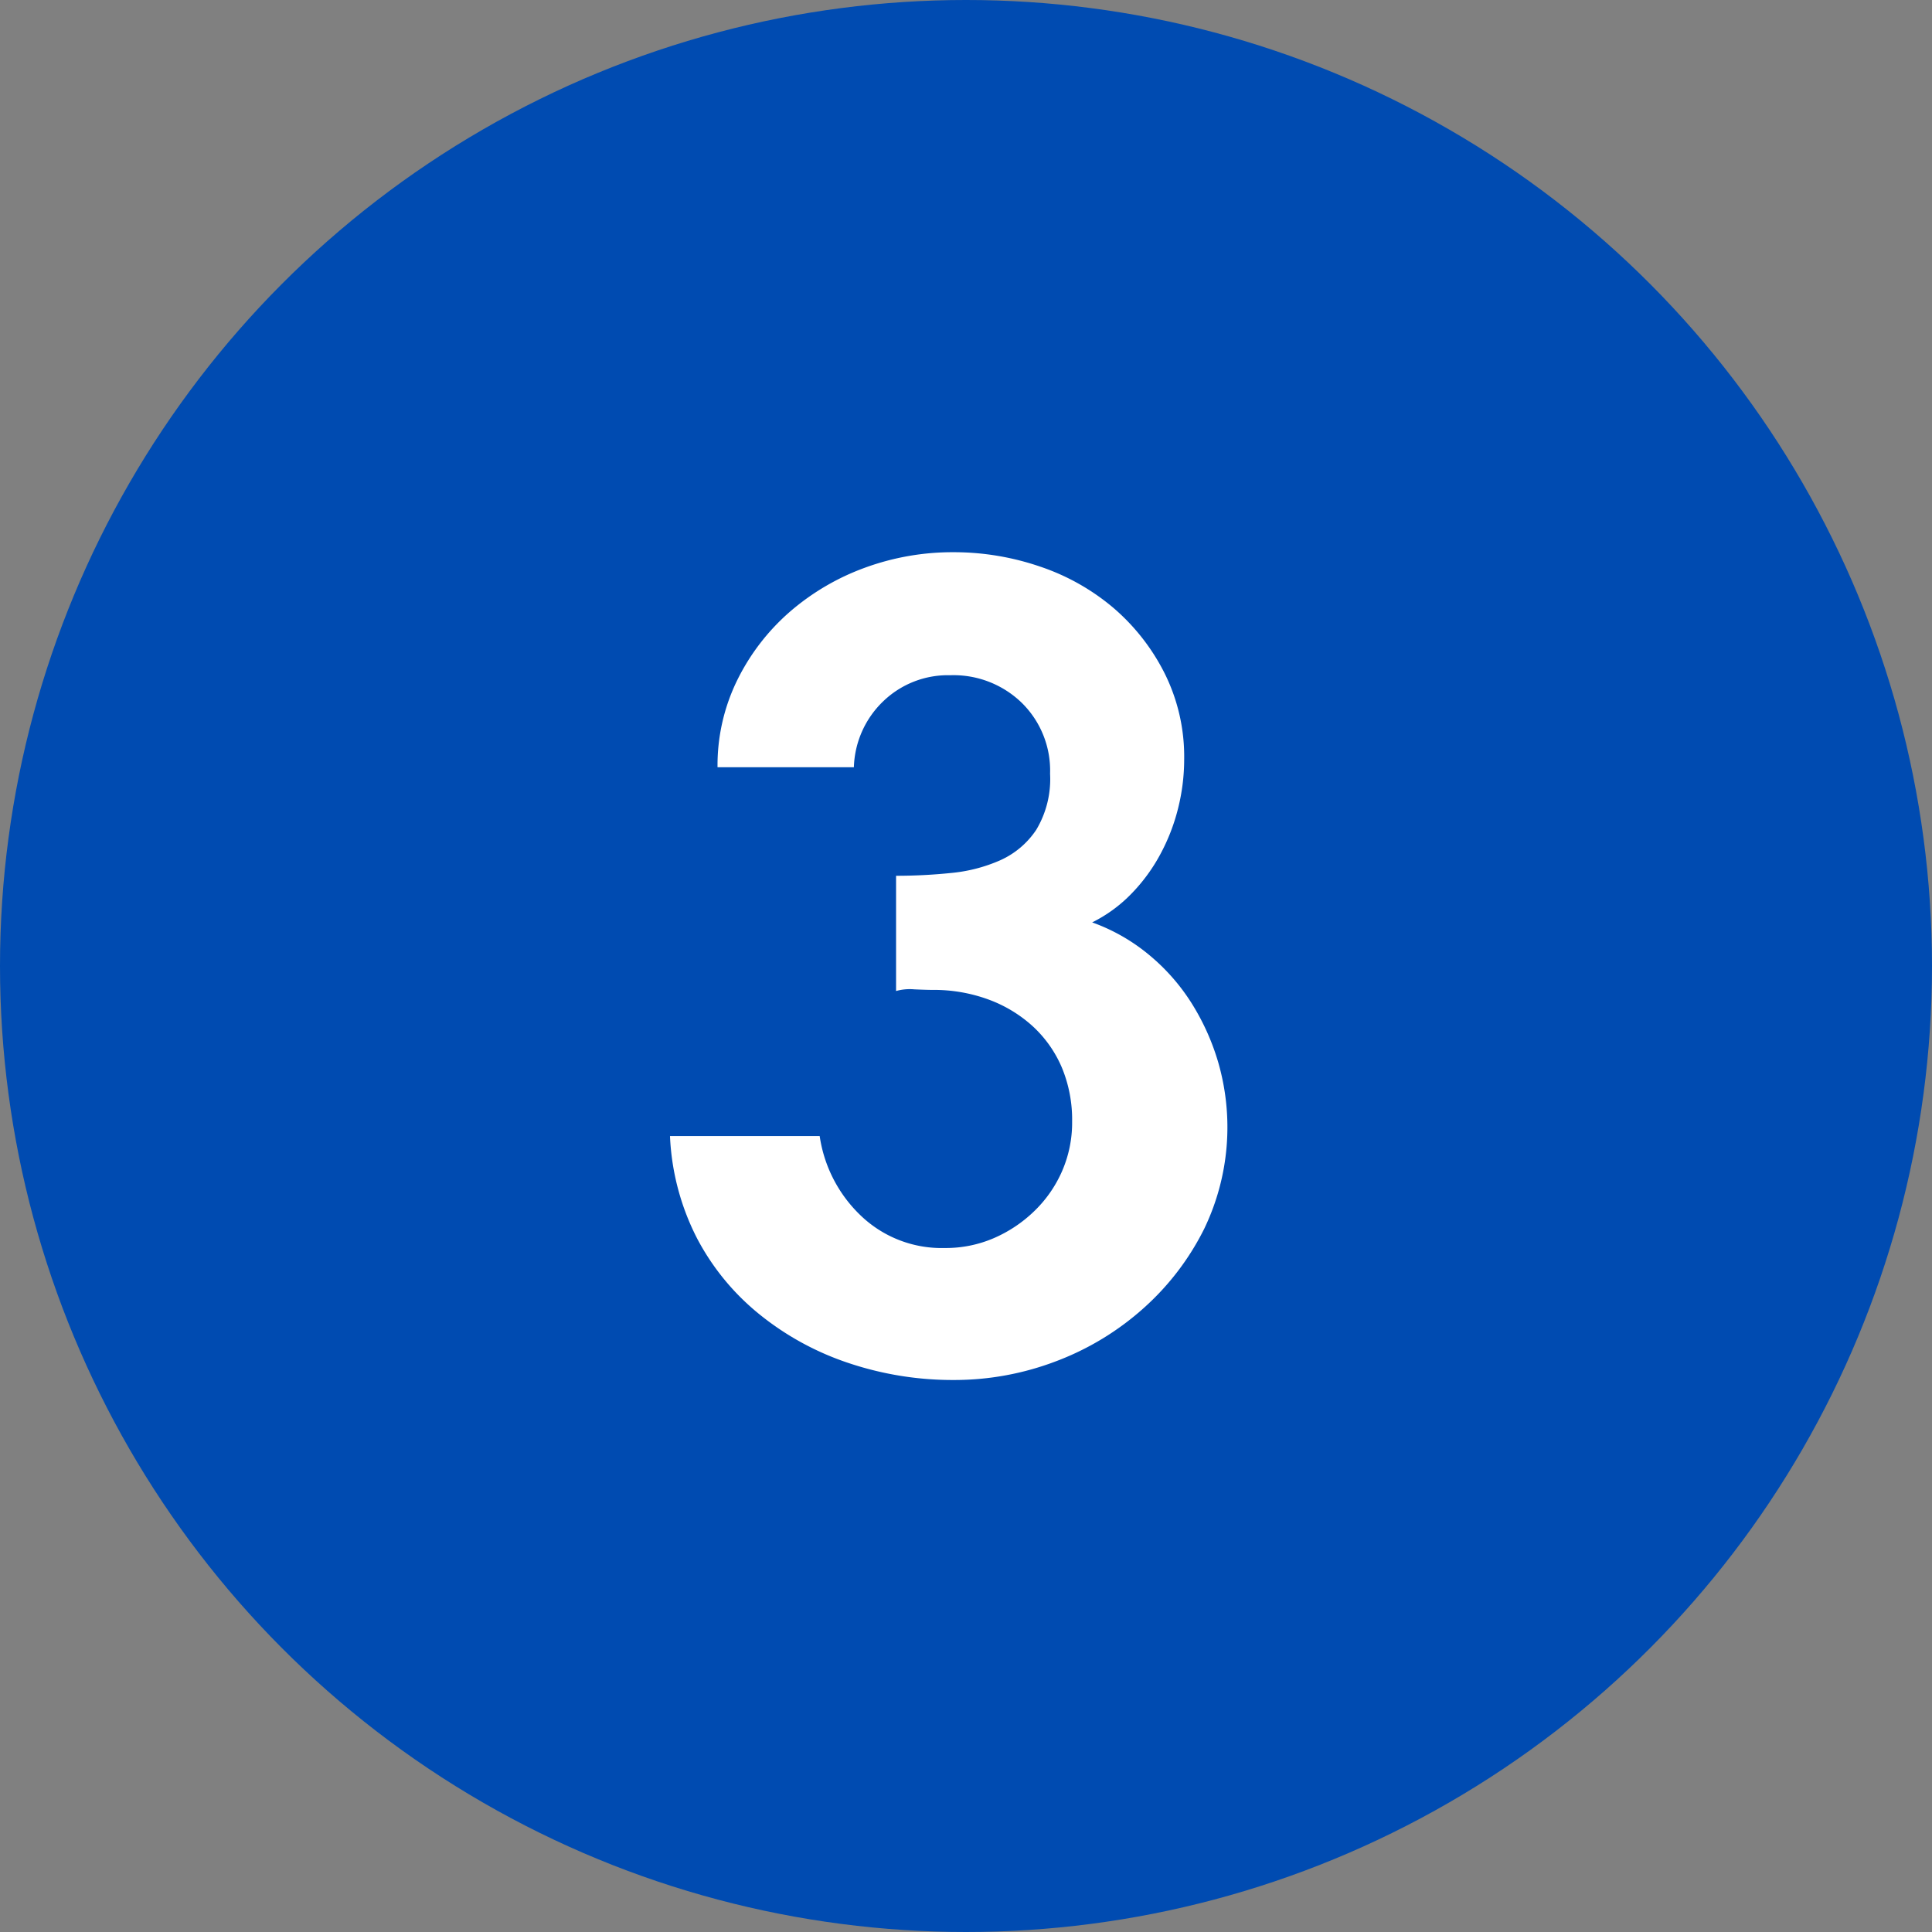 <svg xmlns="http://www.w3.org/2000/svg" width="56" height="56" viewBox="0 0 56 56">
  <rect x="0" y="0" width="56" height="56" fill="#808080" stroke="none"/>
  <g id="グループ_4240" data-name="グループ 4240" transform="translate(-140 -3647)">
    <circle id="楕円形_336" data-name="楕円形 336" cx="28" cy="28" r="28" transform="translate(140 3647)" fill="#004bb1"/>
    <g id="グループ_4247" data-name="グループ 4247" transform="translate(-294.11 3265.255)">
      <path id="パス_2611" data-name="パス 2611" d="M469.032,417.327a7.64,7.64,0,0,1-1.767,2.329,8.059,8.059,0,0,1-2.538,1.543,8.279,8.279,0,0,1-2.972.546,9.487,9.487,0,0,1-3.019-.482,8.244,8.244,0,0,1-2.586-1.4,7.028,7.028,0,0,1-1.832-2.217,7.159,7.159,0,0,1-.788-2.971h4.339a3.977,3.977,0,0,0,1.2,2.313,3.384,3.384,0,0,0,2.425.931,3.511,3.511,0,0,0,1.43-.289,3.915,3.915,0,0,0,1.173-.788,3.608,3.608,0,0,0,.8-1.156,3.511,3.511,0,0,0,.289-1.43,3.933,3.933,0,0,0-.3-1.573,3.47,3.47,0,0,0-.851-1.2,3.894,3.894,0,0,0-1.285-.771,4.584,4.584,0,0,0-1.607-.274c-.107,0-.284-.005-.53-.016a1.473,1.473,0,0,0-.53.048v-3.34a15.525,15.525,0,0,0,1.59-.081,4.583,4.583,0,0,0,1.43-.369,2.464,2.464,0,0,0,1.044-.884,2.859,2.859,0,0,0,.4-1.623,2.752,2.752,0,0,0-.82-2.056,2.838,2.838,0,0,0-2.072-.8,2.7,2.7,0,0,0-1.944.755,2.76,2.76,0,0,0-.851,1.912h-3.952a5.6,5.6,0,0,1,.578-2.538,6.334,6.334,0,0,1,1.527-1.976,6.962,6.962,0,0,1,2.168-1.27,7.4,7.4,0,0,1,2.57-.449,7.712,7.712,0,0,1,2.507.417,6.471,6.471,0,0,1,2.136,1.206,6.116,6.116,0,0,1,1.477,1.895,5.414,5.414,0,0,1,.563,2.49,5.85,5.85,0,0,1-.176,1.414,5.677,5.677,0,0,1-.515,1.332,5.08,5.08,0,0,1-.835,1.141,4.139,4.139,0,0,1-1.141.835,5.457,5.457,0,0,1,1.639.933,5.894,5.894,0,0,1,1.237,1.4,6.833,6.833,0,0,1,.771,1.7,6.778,6.778,0,0,1-.386,4.82Z" fill="#fff"/>
    </g>
  </g>
</svg>
